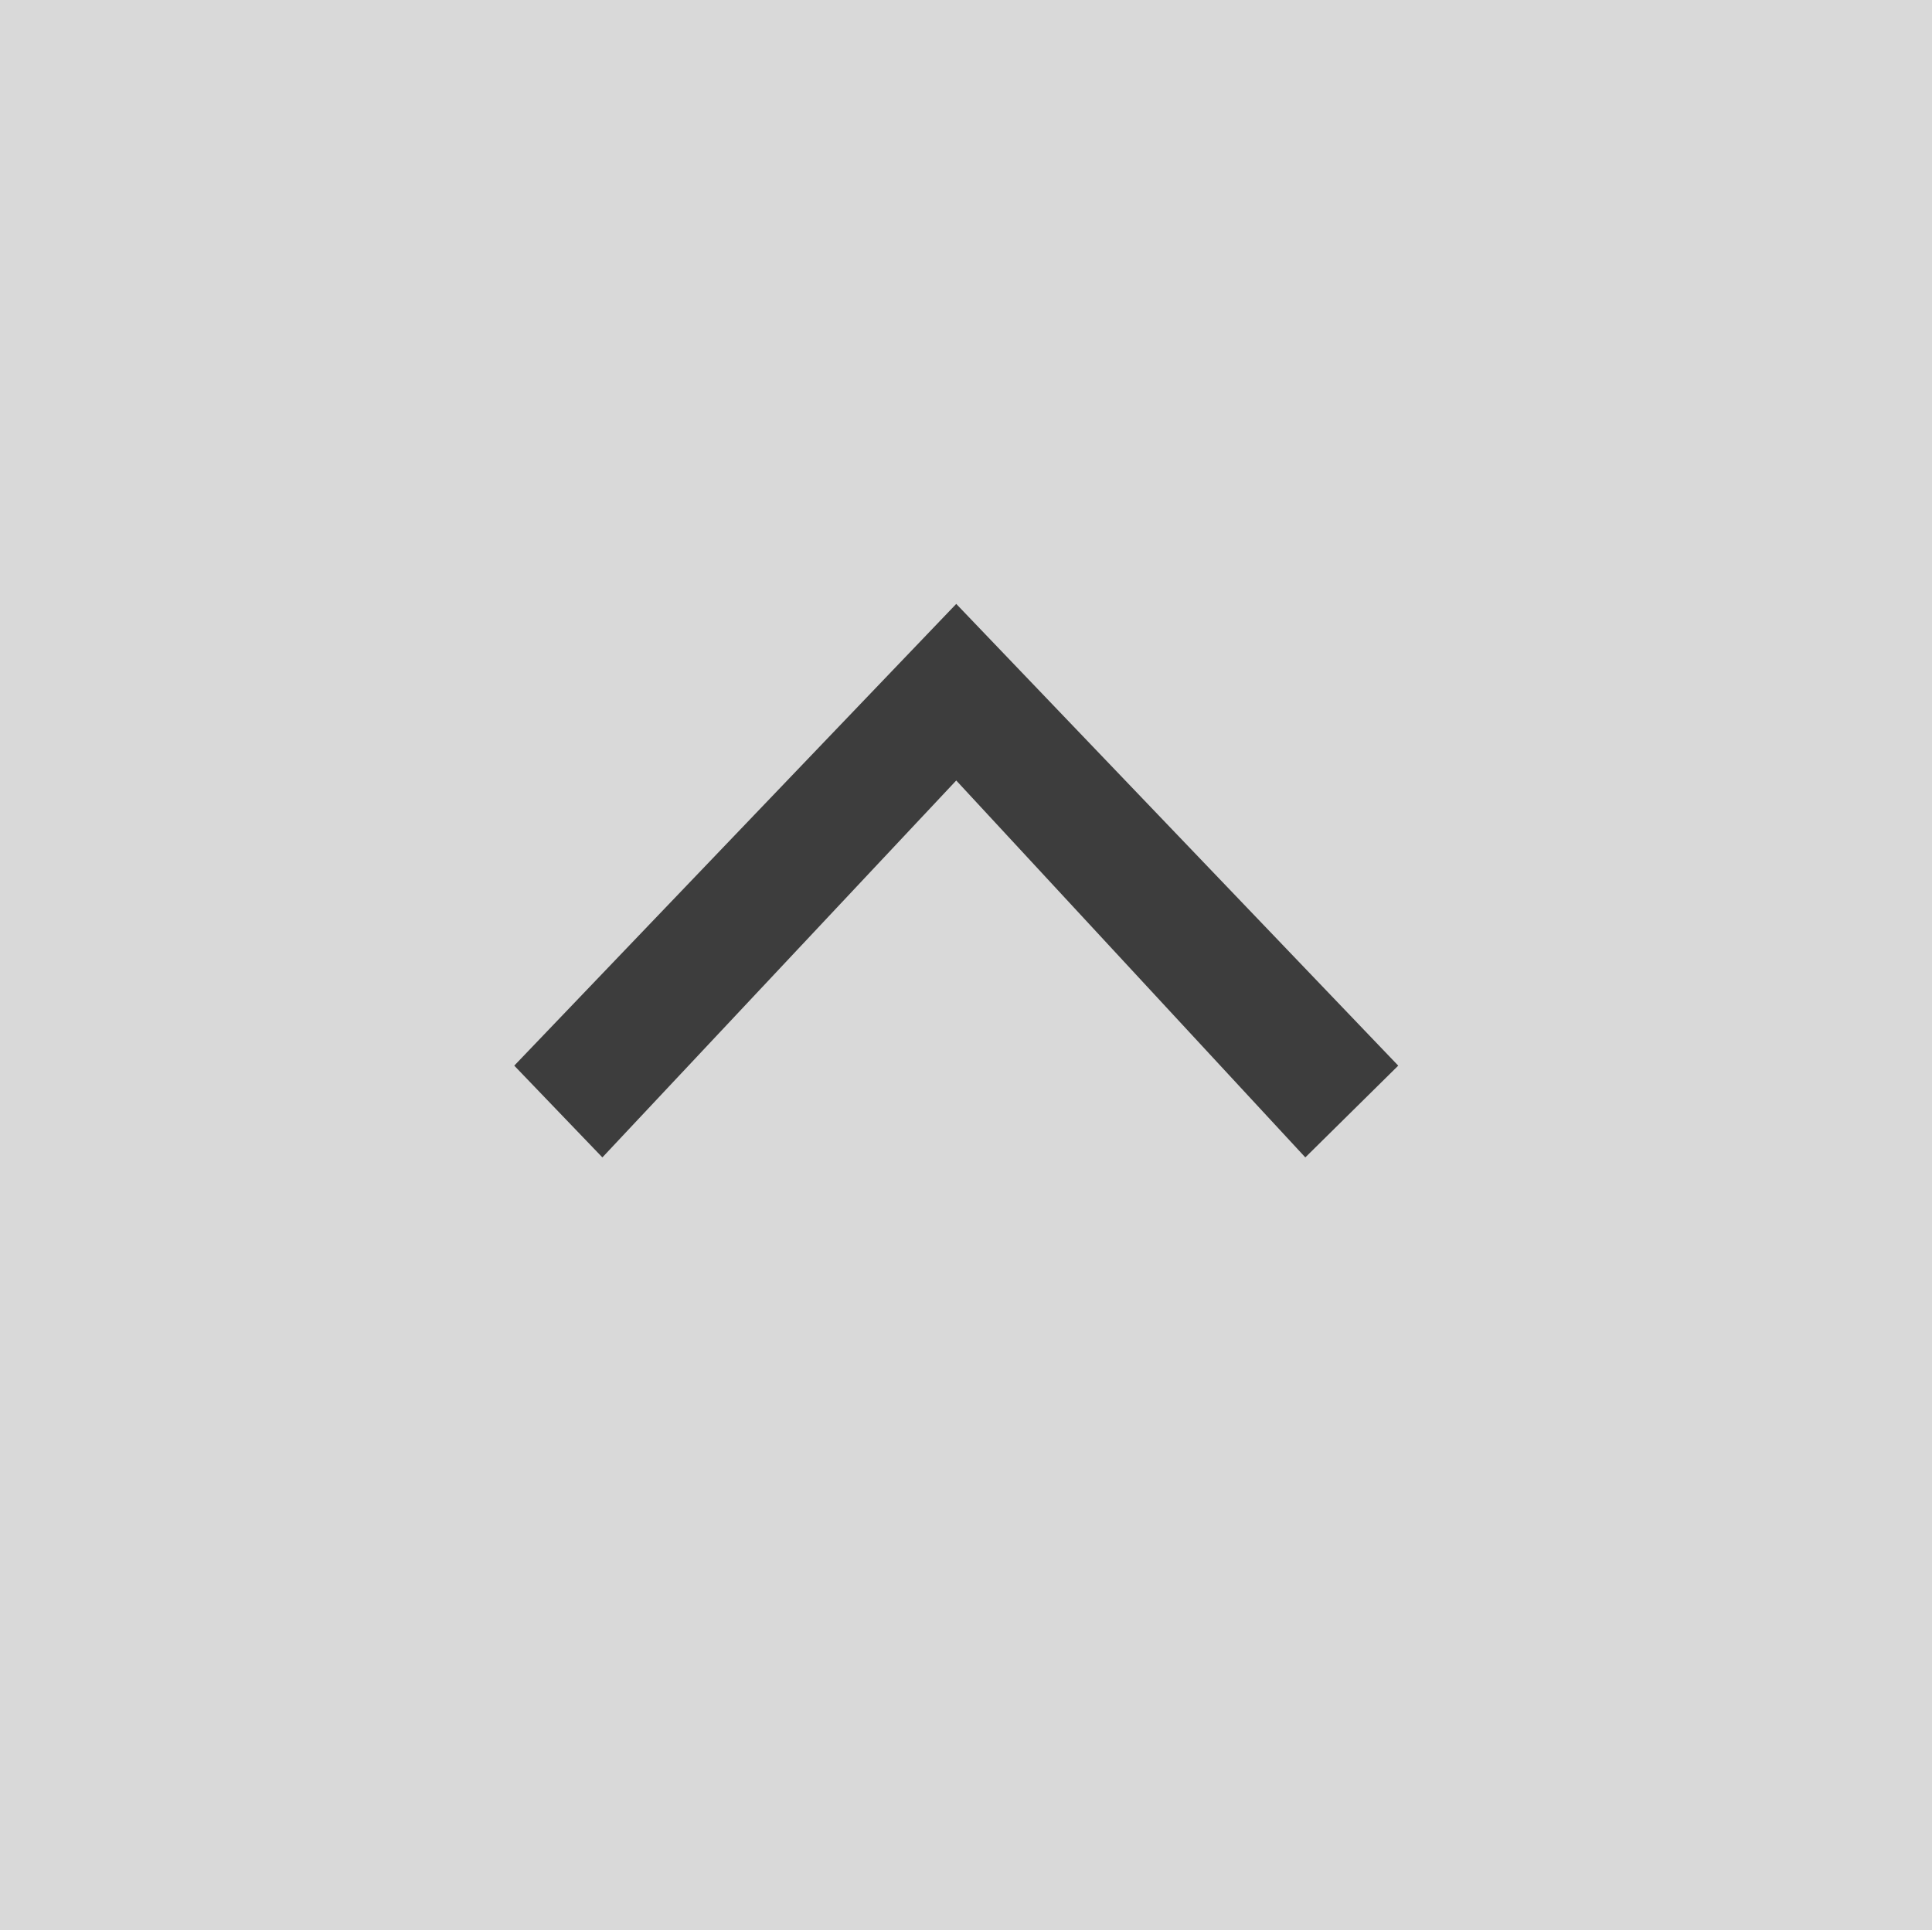 <svg xmlns="http://www.w3.org/2000/svg" width="79.653" height="79.604" viewBox="0 0 79.653 79.604">
  <g id="Forward_arrow_small" data-name="Forward arrow small" transform="translate(21.201 49.617) rotate(-90)">
    <rect id="Rectangle_2431" data-name="Rectangle 2431" width="79.653" height="79.604" transform="translate(49.617 -21.201) rotate(90)" fill="#d9d9d9"/>
    <path id="Path_36" data-name="Path 36" d="M18.223,24.713,0,5.672,3.831,1.888,18.223,17.431,32.812,1.888l3.633,3.784Z" transform="translate(0 36.446) rotate(-90)" fill="#3d3d3d"/>
  </g>
</svg>
